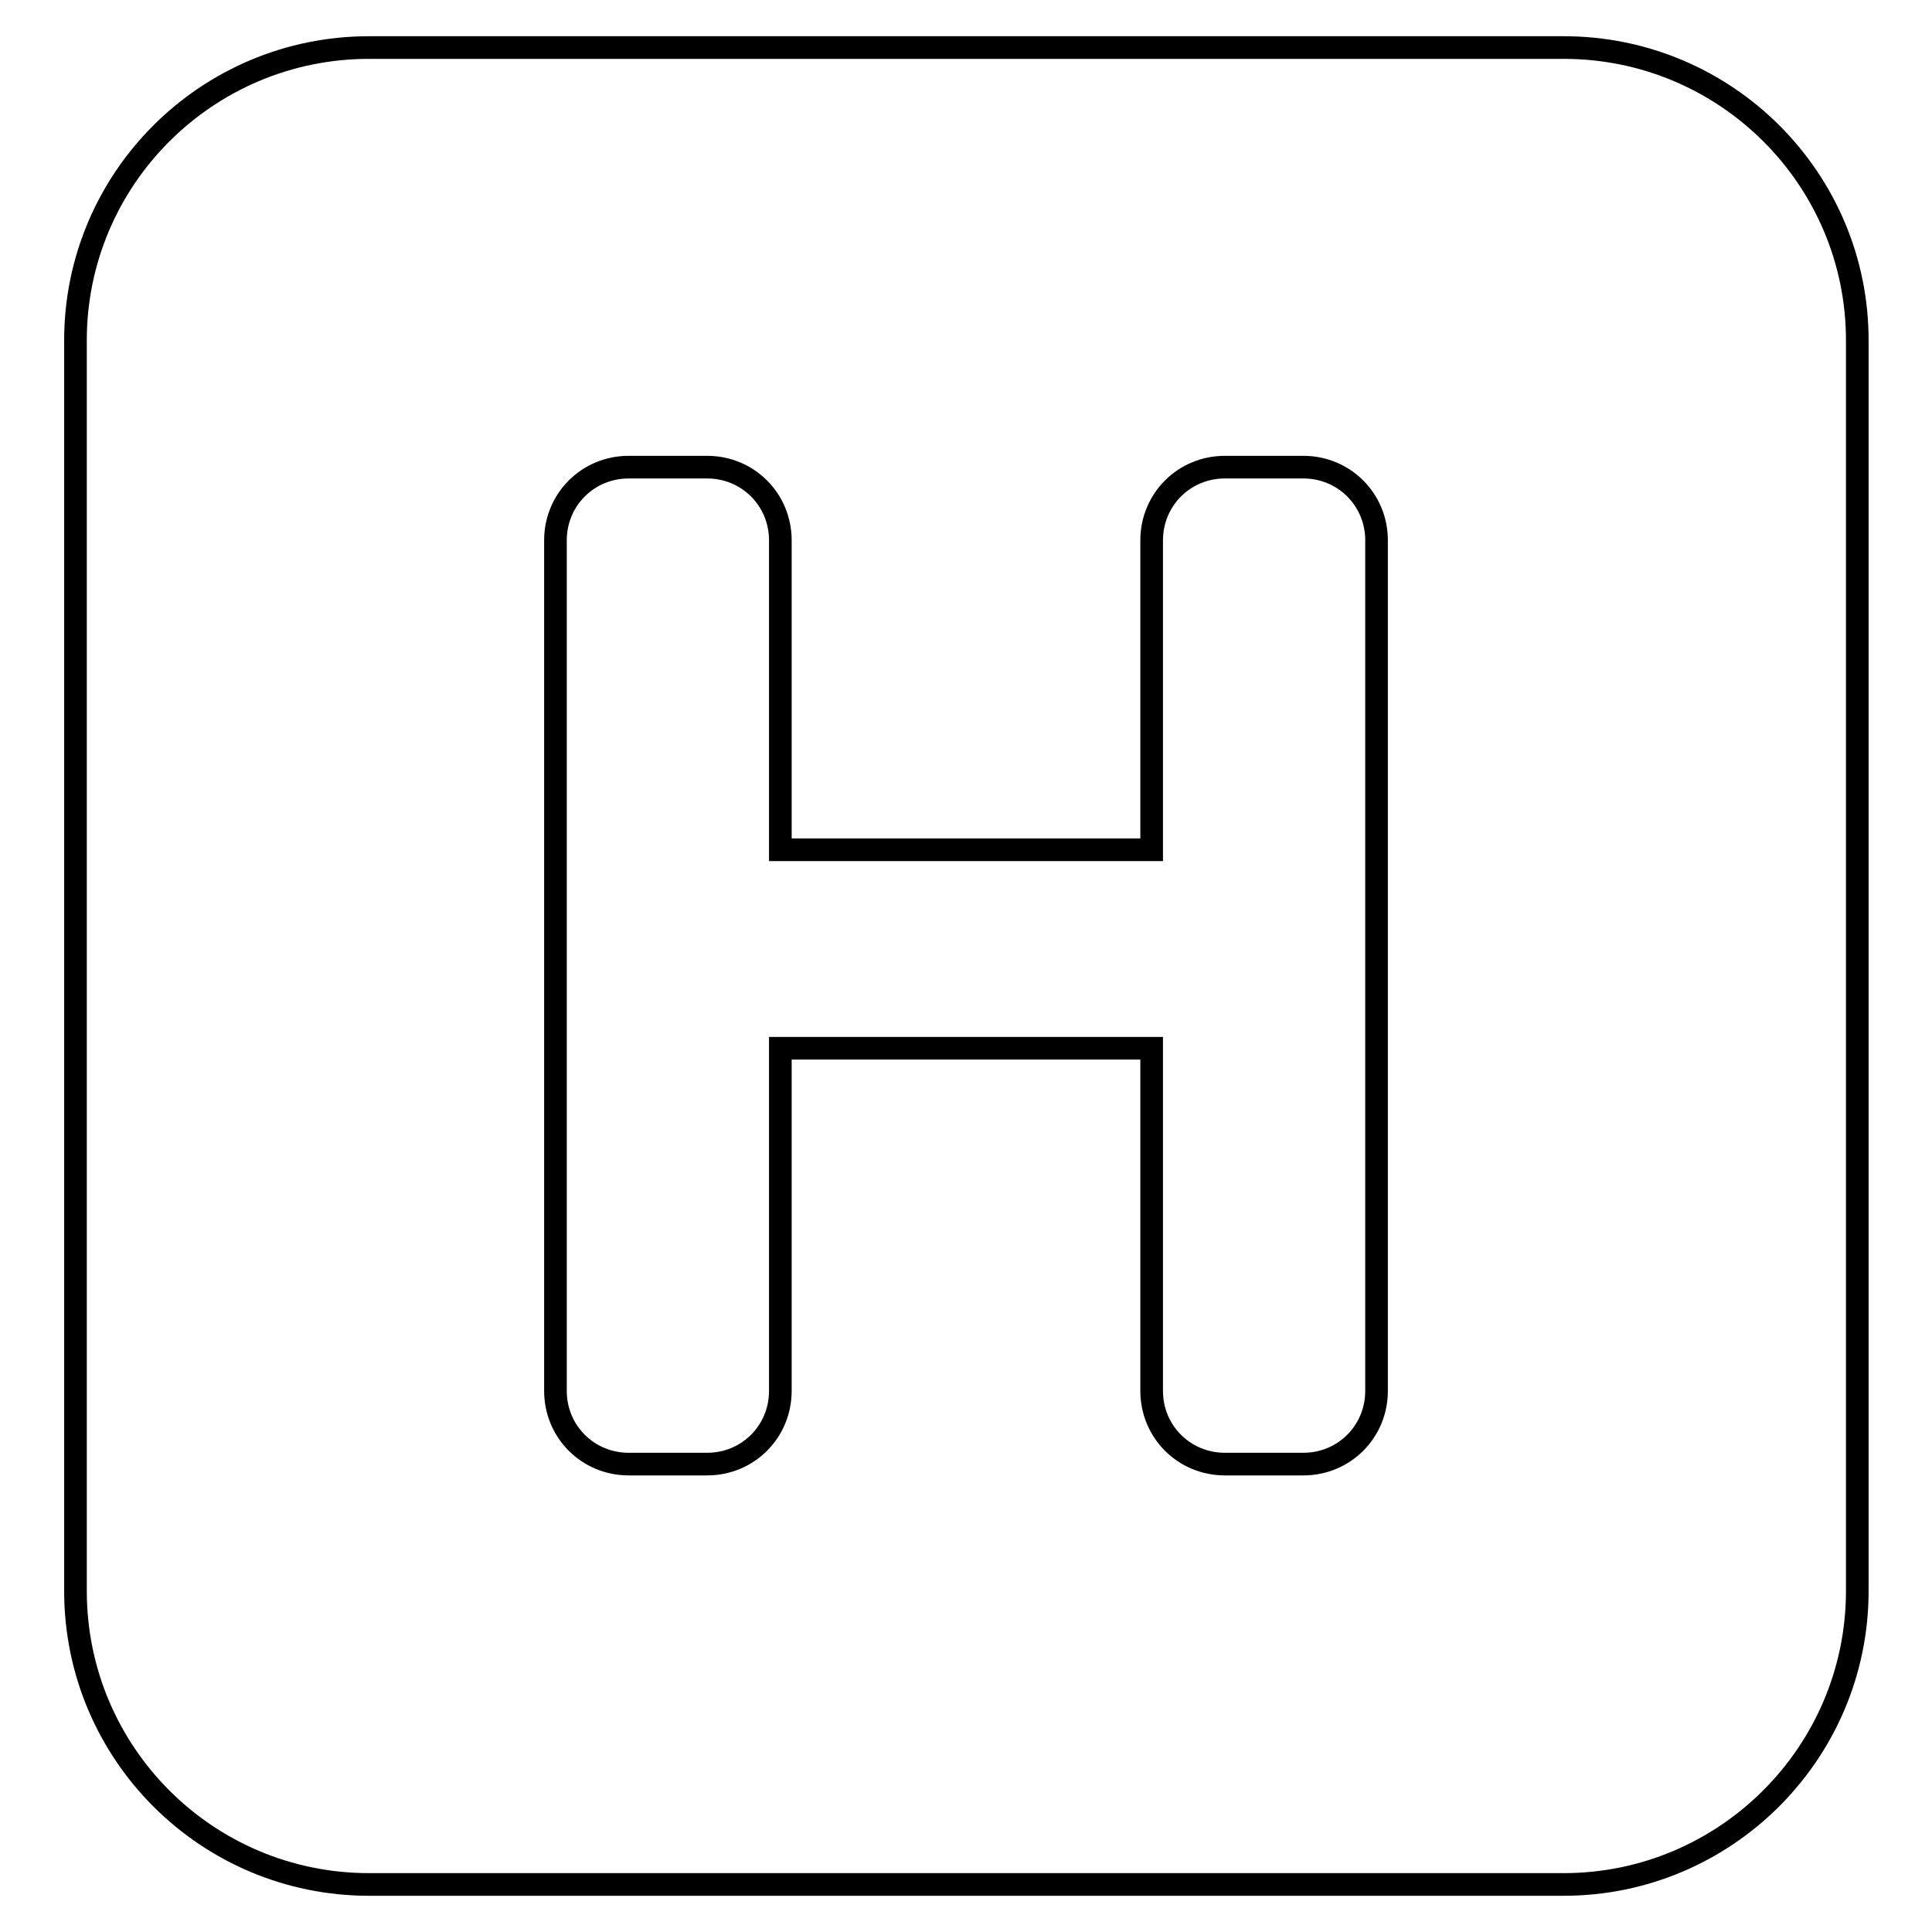 <?xml version="1.0" encoding="utf-8"?>
<!-- Svg Vector Icons : http://www.onlinewebfonts.com/icon -->
<!DOCTYPE svg PUBLIC "-//W3C//DTD SVG 1.1//EN" "http://www.w3.org/Graphics/SVG/1.1/DTD/svg11.dtd">
<svg version="1.1" xmlns="http://www.w3.org/2000/svg" xmlns:xlink="http://www.w3.org/1999/xlink" x="0px" y="0px" viewBox="0 0 256 256" enable-background="new 0 0 256 256" xml:space="preserve">
<g><g><g><g><path stroke-width="3" fill-opacity="0" stroke="#000000"  d="M48.9,6.3C27.4,6.3,10,23.7,10,45.1v165.7c0,21.5,17.4,38.9,38.9,38.9h158.3c21.4,0,38.9-17.4,38.9-38.9V45.1c0-21.4-17.4-38.8-38.9-38.8H48.9z M182.4,184.3c0,5.4-4.3,9.7-9.7,9.7h-10.4c-5.4,0-9.7-4.3-9.7-9.7v-45.4h-49.2v45.4c0,5.4-4.3,9.7-9.7,9.7H83.3c-5.4,0-9.7-4.3-9.7-9.7V71.6c0-5.4,4.3-9.7,9.7-9.7h10.4c5.4,0,9.7,4.3,9.7,9.7v41h49.2v-41c0-5.4,4.3-9.7,9.7-9.7h10.4c5.4,0,9.7,4.3,9.7,9.7L182.4,184.3L182.4,184.3L182.4,184.3z"/></g></g><g></g><g></g><g></g><g></g><g></g><g></g><g></g><g></g><g></g><g></g><g></g><g></g><g></g><g></g><g></g></g></g>
</svg>